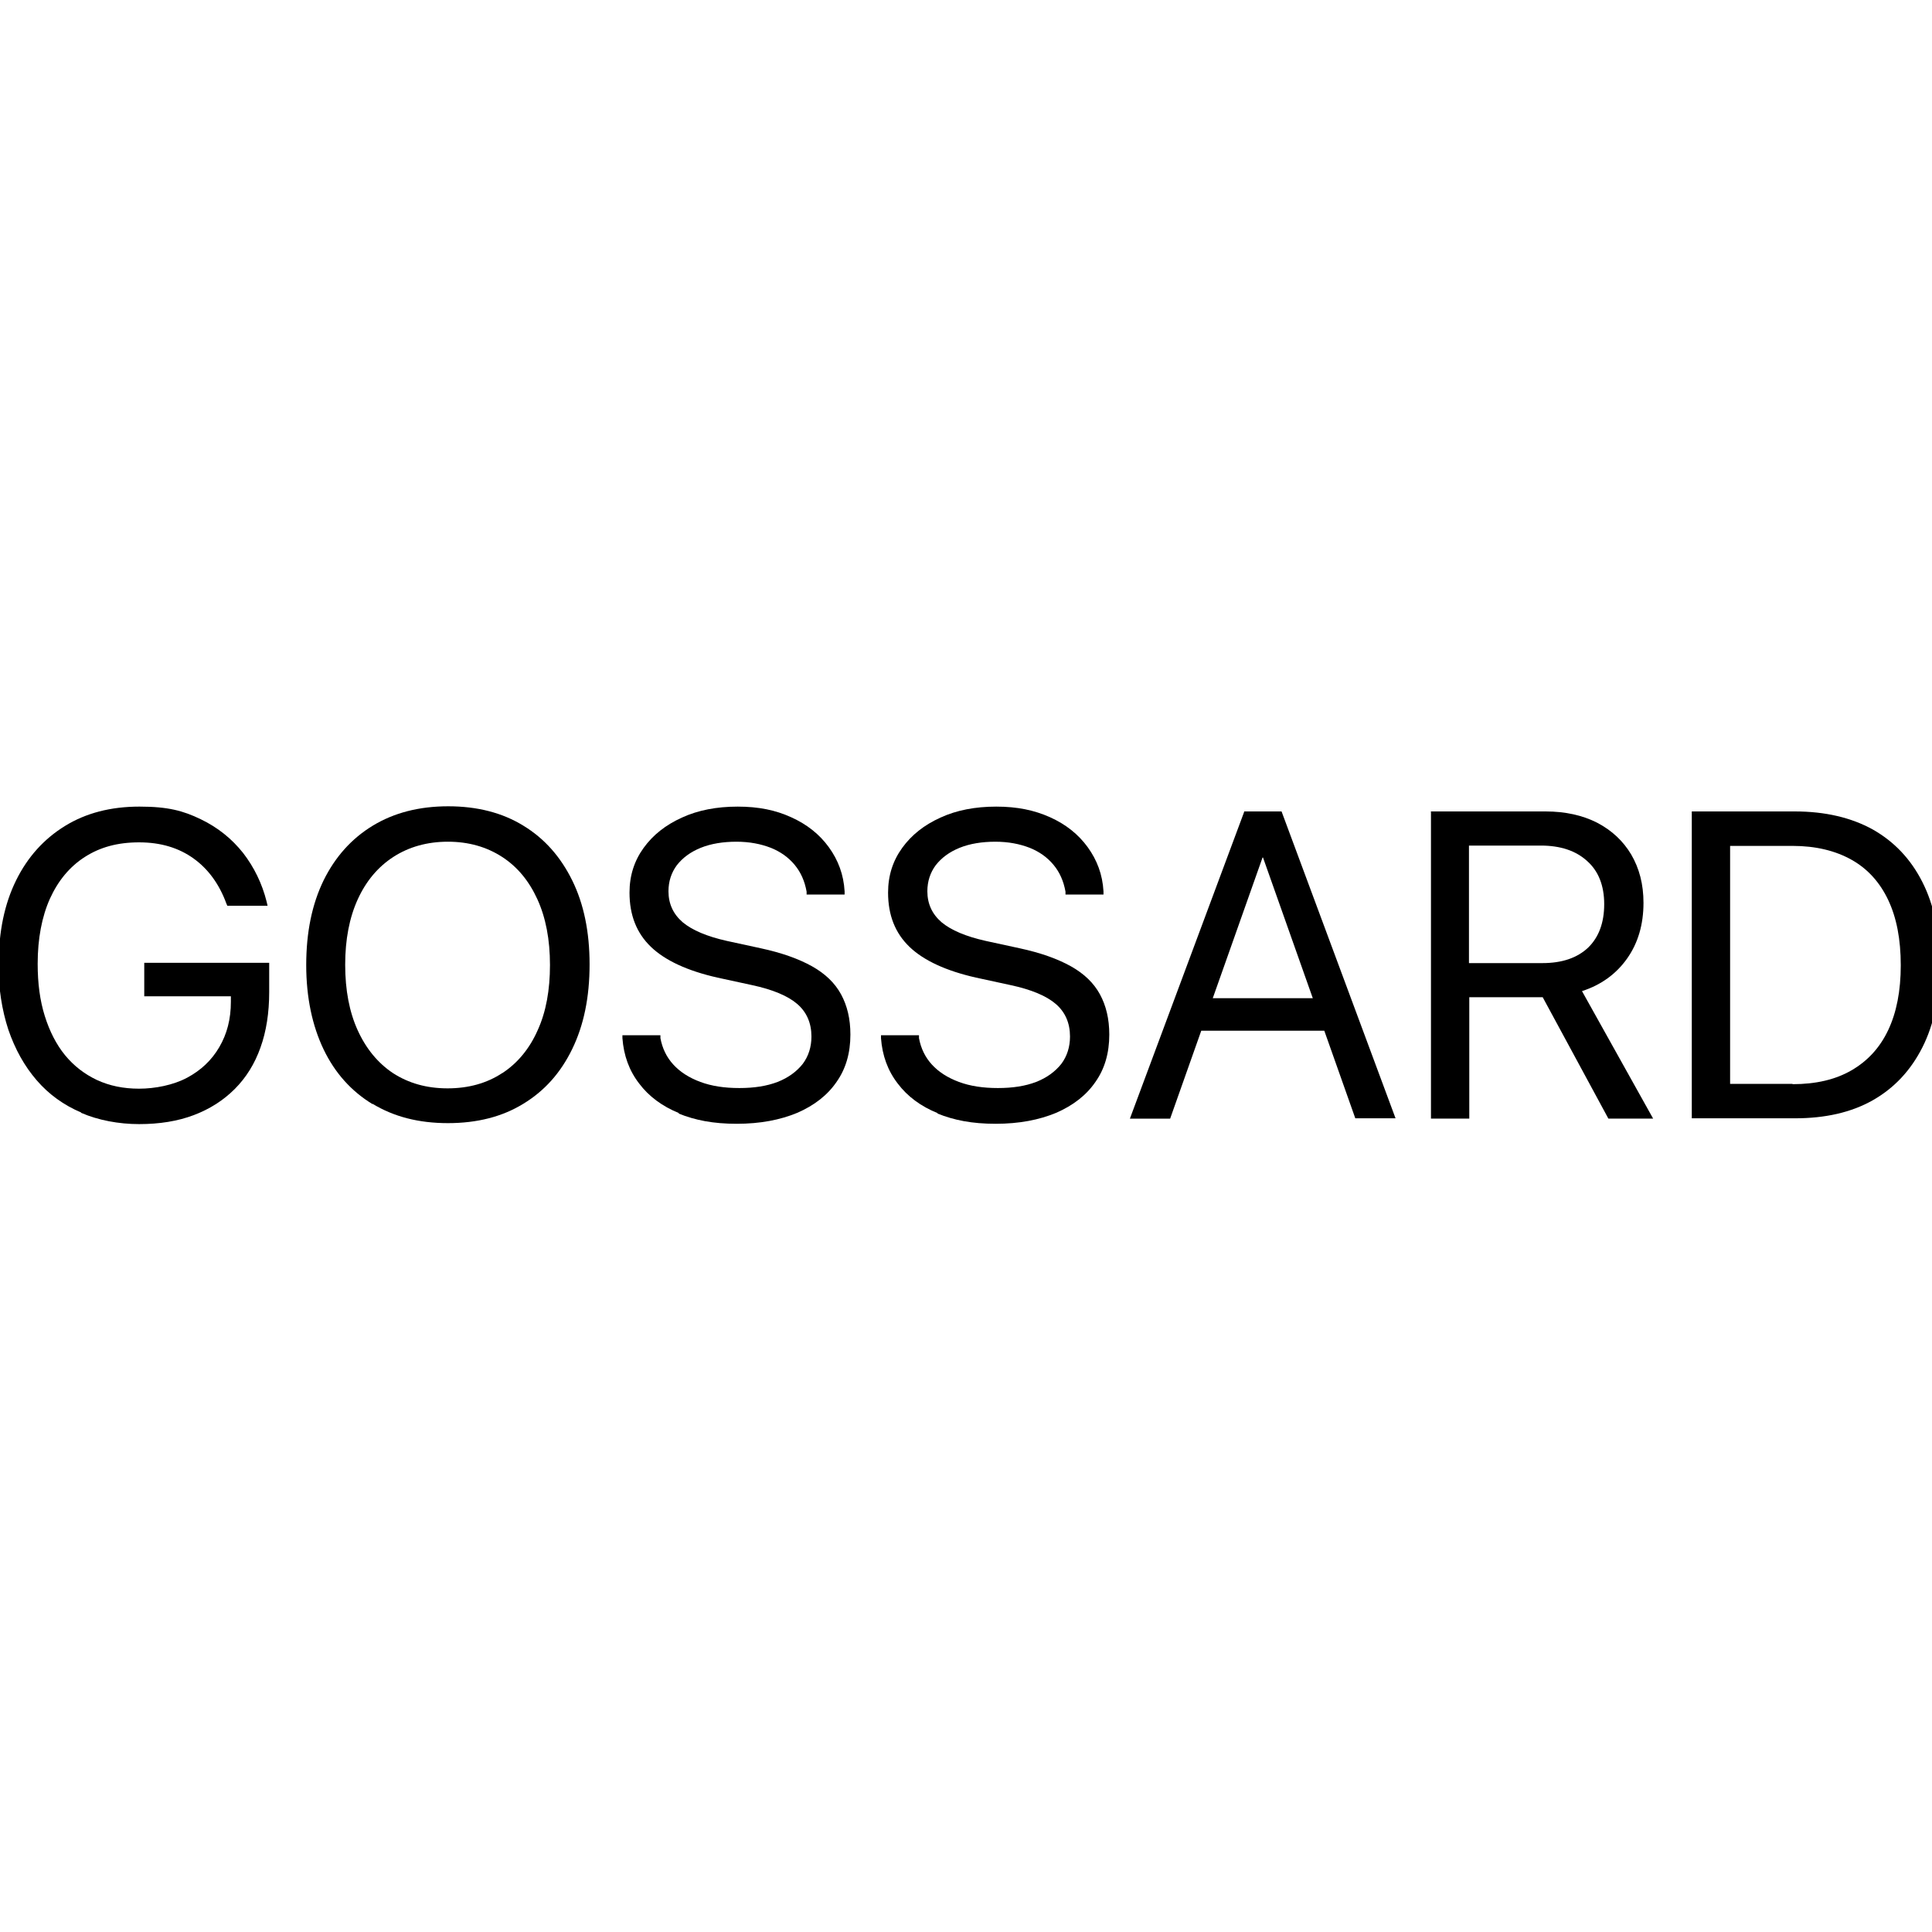 <?xml version="1.0" encoding="UTF-8"?>
<svg id="_Слой_1" xmlns="http://www.w3.org/2000/svg" version="1.1" viewBox="0 0 600 600">
  <!-- Generator: Adobe Illustrator 29.1.0, SVG Export Plug-In . SVG Version: 2.1.0 Build 142)  -->
  <path d="M25.2,345.5c-5.4-2.3-10-5.6-13.8-10-3.8-4.4-6.7-9.6-8.8-15.7-2-6.1-3.1-13-3.1-20.5H-.4c0-10,1.8-18.6,5.4-25.9,3.6-7.3,8.7-12.9,15.2-16.9,6.5-4,14.2-6,23.1-6s13.6,1.3,19,3.9c5.4,2.6,9.7,6.1,13.2,10.5,3.4,4.4,5.9,9.5,7.3,15.1l.3,1.3h-12.5l-.3-.7c-2.2-6-5.6-10.7-10.2-14-4.6-3.3-10.2-5-16.9-5s-12.1,1.5-16.8,4.5c-4.7,3-8.3,7.3-10.9,13-2.5,5.6-3.8,12.4-3.8,20.2h0c0,6.1.7,11.4,2.2,16.2,1.5,4.8,3.6,8.9,6.3,12.2,2.8,3.4,6.1,5.9,9.9,7.7,3.9,1.8,8.2,2.7,13.1,2.7s10.6-1.1,14.9-3.4c4.3-2.3,7.6-5.4,10-9.5,2.4-4.1,3.6-8.7,3.6-14.1v-1.7h-26.9v-10.4h38.8v9.1c0,6.4-.9,12.2-2.7,17.2-1.8,5.1-4.5,9.4-8,12.9-3.5,3.5-7.7,6.2-12.7,8.1-5,1.9-10.7,2.8-17,2.8s-12.7-1.2-18-3.5Z"/>
  <path d="M115.7,342.9c-6.6-4-11.7-9.7-15.2-17s-5.4-16.1-5.4-26.2h0c0-10.2,1.8-18.9,5.4-26.3,3.6-7.3,8.7-13,15.3-17,6.6-4,14.4-6,23.4-6s16.8,2,23.3,6c6.6,4,11.6,9.7,15.2,17,3.6,7.3,5.4,16,5.4,26.1h0c0,10.2-1.8,18.9-5.4,26.3s-8.6,13-15.2,17c-6.5,4-14.3,6-23.4,6s-16.8-2-23.4-6ZM156.1,333.2c4.7-3.1,8.4-7.6,10.9-13.3,2.6-5.7,3.8-12.5,3.8-20.2h0c0-7.9-1.3-14.7-3.9-20.4-2.6-5.7-6.2-10.1-11-13.2-4.8-3.1-10.4-4.7-16.8-4.7s-12.1,1.6-16.9,4.7c-4.8,3.1-8.5,7.5-11.1,13.2-2.6,5.7-3.9,12.5-3.9,20.3h0c0,7.9,1.3,14.7,3.9,20.4,2.6,5.7,6.3,10.2,11,13.3,4.8,3.1,10.4,4.7,16.9,4.7s12.2-1.6,16.9-4.7Z"/>
  <path d="M210.9,345.7c-5.2-2.1-9.4-5.2-12.4-9.2-3.1-4-4.8-8.7-5.2-14.1v-.9c0,0,11.8,0,11.8,0v.9c.6,3.2,1.9,5.9,4,8.2s4.9,4.1,8.4,5.4c3.5,1.3,7.5,1.9,12.1,1.9s8.5-.6,11.9-1.9c3.3-1.3,5.9-3.2,7.8-5.6,1.8-2.4,2.7-5.3,2.7-8.5h0c0-4.2-1.5-7.6-4.4-10.1s-7.6-4.5-14.2-5.9l-10.6-2.3c-9.3-2.1-16.2-5.3-20.6-9.5-4.5-4.3-6.7-9.9-6.7-16.9h0c0-5.3,1.5-9.9,4.4-13.9,2.9-4,6.8-7.1,11.9-9.4,5-2.3,10.8-3.4,17.3-3.4s11.8,1.1,16.6,3.3c4.9,2.2,8.8,5.3,11.7,9.3,2.9,4,4.6,8.5,4.9,13.7v1c0,0-11.8,0-11.8,0v-.9c-.6-3.3-1.8-6-3.7-8.3-1.9-2.3-4.4-4.1-7.4-5.3-3.1-1.2-6.6-1.9-10.7-1.9s-7.9.6-11.1,1.9c-3.2,1.3-5.6,3.1-7.4,5.4-1.7,2.3-2.6,5-2.6,8.1h0c0,3.9,1.5,7.1,4.4,9.6,3,2.5,7.5,4.4,13.7,5.8l10.6,2.3c6.5,1.4,11.8,3.3,15.9,5.6,4.1,2.3,7.1,5.2,9,8.7,1.9,3.5,2.9,7.6,2.9,12.5h0c0,5.7-1.4,10.6-4.3,14.7-2.8,4.1-6.9,7.3-12.2,9.6-5.3,2.2-11.5,3.4-18.8,3.4s-12.9-1.1-18.1-3.2Z"/>
  <path d="M291.2,345.7c-5.2-2.1-9.4-5.2-12.4-9.2-3.1-4-4.8-8.7-5.2-14.1v-.9c0,0,11.8,0,11.8,0v.9c.6,3.2,1.9,5.9,4,8.2s4.9,4.1,8.4,5.4c3.5,1.3,7.5,1.9,12.1,1.9s8.5-.6,11.9-1.9c3.3-1.3,5.9-3.2,7.8-5.6,1.8-2.4,2.7-5.3,2.7-8.5h0c0-4.2-1.5-7.6-4.4-10.1s-7.6-4.5-14.2-5.9l-10.6-2.3c-9.3-2.1-16.2-5.3-20.6-9.5-4.5-4.3-6.7-9.9-6.7-16.9h0c0-5.3,1.5-9.9,4.4-13.9,2.9-4,6.8-7.1,11.9-9.4,5-2.3,10.8-3.4,17.3-3.4s11.8,1.1,16.7,3.3c4.9,2.2,8.8,5.3,11.7,9.3,2.9,4,4.6,8.5,4.9,13.7v1c0,0-11.8,0-11.8,0v-.9c-.6-3.3-1.8-6-3.7-8.3-1.9-2.3-4.4-4.1-7.4-5.3-3.1-1.2-6.6-1.9-10.7-1.9s-7.9.6-11.1,1.9c-3.2,1.3-5.6,3.1-7.4,5.4-1.7,2.3-2.6,5-2.6,8.1h0c0,3.9,1.5,7.1,4.4,9.6,3,2.5,7.5,4.4,13.7,5.8l10.6,2.3c6.5,1.4,11.8,3.3,15.9,5.6,4.1,2.3,7.1,5.2,9,8.7,1.9,3.5,2.9,7.6,2.9,12.5h0c0,5.7-1.4,10.6-4.3,14.7-2.8,4.1-6.9,7.3-12.2,9.6-5.3,2.2-11.5,3.4-18.8,3.4s-12.9-1.1-18.1-3.2Z"/>
  <path d="M386.3,252h8.8v14.3h-3l-28.7,81.1h-12.5l35.5-95.3ZM371,310h42.3l4,10.1h-50.2l4-10.1ZM392.3,266.3v-14.3h5.7l35.4,95.3h-12.5l-28.7-81.1Z"/>
  <path d="M444.3,252h35.7c6.1,0,11.5,1.2,16,3.5,4.6,2.4,8.1,5.7,10.6,9.9,2.5,4.3,3.8,9.2,3.8,15h0c0,6.7-1.7,12.5-5.1,17.3-3.4,4.8-8.1,8.2-14,10.1l22.1,39.6h-13.9l-20.4-37.7h-22.8v37.7h-11.9v-95.3ZM479,299.1c6.1,0,10.8-1.6,14.2-4.8,3.3-3.2,5-7.7,5-13.5h0c0-5.8-1.8-10.3-5.3-13.4-3.5-3.2-8.3-4.8-14.4-4.8h-22.3v36.5h22.8Z"/>
  <path d="M525.4,252h32c9.4,0,17.5,1.9,24.2,5.6,6.7,3.8,11.8,9.2,15.4,16.3,3.6,7.1,5.4,15.6,5.4,25.6h0c0,10.1-1.8,18.7-5.4,25.8-3.6,7.1-8.7,12.6-15.4,16.4-6.7,3.8-14.8,5.6-24.2,5.6h-32v-95.3ZM556.7,336.7c7.2,0,13.3-1.4,18.3-4.3s8.8-7,11.4-12.5c2.6-5.5,3.9-12.2,3.9-20.1h0c0-8.1-1.3-14.8-3.9-20.3-2.6-5.5-6.4-9.7-11.4-12.5-5-2.8-11.1-4.3-18.3-4.3h-19.4v73.9h19.4Z"/>
</svg>